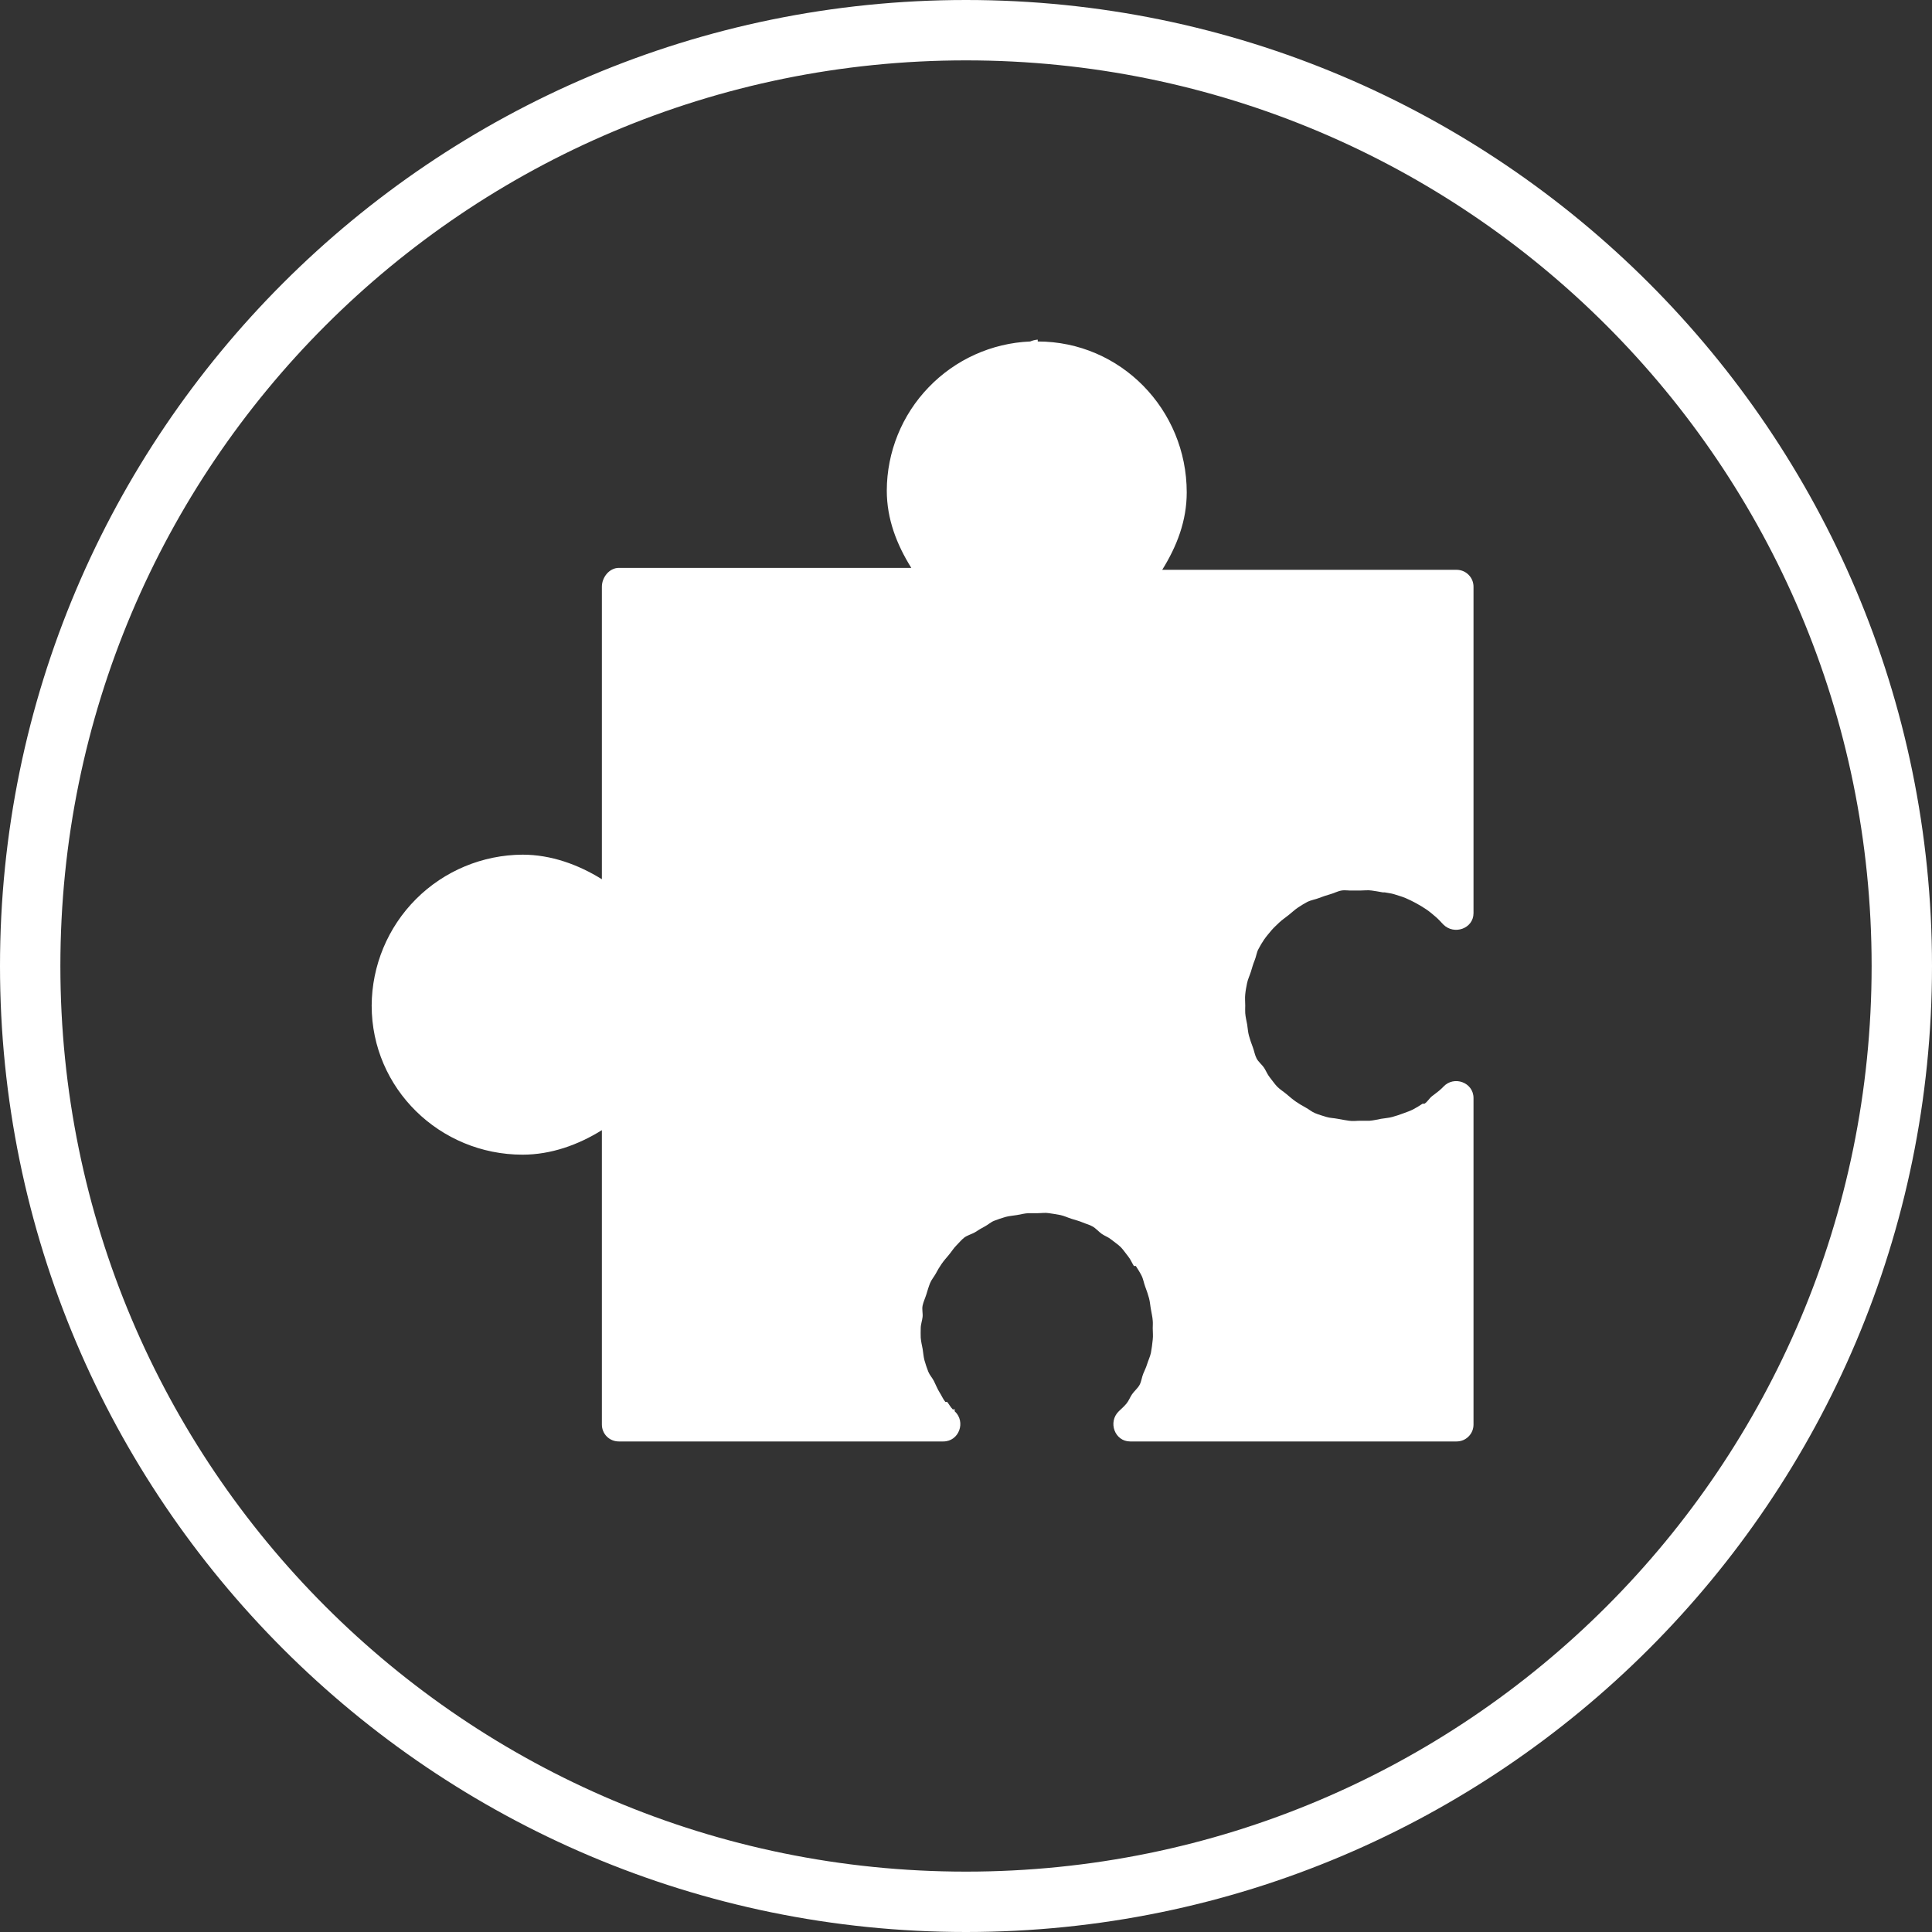 <?xml version="1.0" encoding="UTF-8"?>
<svg xmlns="http://www.w3.org/2000/svg" width="32" height="32" viewBox="0 0 32 32" fill="none">
  <rect x="0" y="0" width="32" height="32" fill="#333333" stroke="none"/>
  <g clip-path="url(#clip0_145_3258)">
    <path d="M16 0C7.17 0 0 7.17 0 16C0 24.83 7.17 32 16 32C24.83 32 32 24.83 32 16C32 7.17 24.83 0 16 0ZM16 1C24.29 1 31 7.71 31 16C31 24.29 24.29 31 16 31C7.71 31 1 24.29 1 16C1 7.71 7.71 1 16 1ZM17.188 5.625C17.145 5.629 17.103 5.639 17.063 5.656C16.425 5.683 15.823 5.955 15.381 6.415C14.938 6.874 14.69 7.487 14.688 8.125C14.688 8.594 14.85 9.015 15.094 9.406H10.25C10.093 9.406 9.969 9.561 9.969 9.719V14.563C9.577 14.319 9.125 14.156 8.656 14.156C7.994 14.159 7.359 14.423 6.891 14.891C6.423 15.359 6.159 15.994 6.156 16.656C6.156 18.029 7.283 19.125 8.656 19.125C9.126 19.125 9.577 18.963 9.969 18.719V23.594C9.969 23.751 10.093 23.875 10.25 23.875H15.625C15.884 23.875 16.003 23.551 15.813 23.375C15.803 23.365 15.823 23.354 15.813 23.344H15.781C15.739 23.301 15.725 23.266 15.687 23.219H15.657C15.617 23.169 15.597 23.116 15.562 23.062C15.528 23.009 15.498 22.932 15.469 22.875C15.44 22.818 15.399 22.778 15.375 22.719C15.351 22.657 15.33 22.595 15.312 22.531C15.296 22.471 15.292 22.407 15.282 22.344C15.27 22.282 15.255 22.22 15.25 22.156C15.247 22.111 15.25 22.045 15.25 22C15.25 21.936 15.274 21.876 15.281 21.812C15.287 21.748 15.268 21.688 15.281 21.625C15.294 21.562 15.325 21.499 15.344 21.437C15.362 21.377 15.382 21.309 15.406 21.25C15.431 21.191 15.469 21.15 15.5 21.094C15.53 21.038 15.557 20.99 15.594 20.937C15.63 20.884 15.678 20.83 15.719 20.781C15.76 20.732 15.797 20.671 15.844 20.625C15.89 20.58 15.919 20.54 15.969 20.5C16.019 20.46 16.102 20.44 16.156 20.406C16.21 20.371 16.256 20.342 16.313 20.313C16.37 20.283 16.409 20.242 16.469 20.219C16.529 20.196 16.595 20.173 16.656 20.156C16.718 20.139 16.781 20.136 16.844 20.125C16.907 20.114 16.967 20.098 17.031 20.094H17.188C17.251 20.094 17.312 20.083 17.375 20.094C17.439 20.104 17.5 20.112 17.563 20.125C17.626 20.138 17.689 20.169 17.75 20.188C17.81 20.206 17.879 20.225 17.938 20.25C17.997 20.275 18.038 20.282 18.094 20.313C18.15 20.343 18.197 20.401 18.25 20.438C18.303 20.474 18.357 20.49 18.406 20.531C18.456 20.572 18.517 20.611 18.563 20.656C18.607 20.702 18.648 20.763 18.688 20.813C18.728 20.863 18.747 20.915 18.781 20.969H18.813C18.847 21.023 18.877 21.068 18.906 21.125C18.936 21.182 18.946 21.253 18.969 21.313C18.992 21.373 19.014 21.438 19.031 21.5C19.048 21.561 19.051 21.625 19.063 21.688C19.073 21.751 19.089 21.811 19.093 21.875C19.097 21.92 19.093 21.955 19.093 22C19.093 22.064 19.101 22.124 19.093 22.188C19.086 22.261 19.076 22.334 19.063 22.406C19.05 22.469 19.019 22.532 19 22.594C18.981 22.654 18.962 22.691 18.937 22.75C18.912 22.809 18.906 22.881 18.875 22.938C18.845 22.994 18.786 23.041 18.75 23.094C18.714 23.147 18.697 23.201 18.656 23.25C18.616 23.297 18.576 23.332 18.531 23.375C18.347 23.553 18.463 23.875 18.719 23.875H24.125C24.162 23.875 24.199 23.868 24.233 23.854C24.267 23.84 24.298 23.819 24.324 23.793C24.35 23.767 24.371 23.736 24.385 23.702C24.399 23.668 24.406 23.631 24.406 23.594V18.187C24.406 17.928 24.082 17.81 23.906 18C23.897 18.011 23.885 18.021 23.875 18.031C23.829 18.076 23.769 18.116 23.719 18.156C23.669 18.196 23.647 18.247 23.594 18.281H23.562C23.509 18.316 23.463 18.345 23.406 18.375C23.349 18.404 23.31 18.415 23.25 18.438C23.19 18.461 23.124 18.483 23.062 18.5C23.002 18.517 22.938 18.52 22.875 18.531C22.812 18.542 22.752 18.558 22.687 18.563H22.531C22.467 18.563 22.408 18.573 22.344 18.563C22.28 18.553 22.219 18.544 22.156 18.531C22.093 18.518 22.03 18.519 21.969 18.5C21.908 18.481 21.839 18.462 21.781 18.437C21.723 18.413 21.681 18.374 21.625 18.344C21.571 18.315 21.519 18.284 21.469 18.25C21.416 18.214 21.361 18.167 21.312 18.125C21.263 18.083 21.202 18.046 21.156 18C21.112 17.955 21.071 17.893 21.031 17.844C20.991 17.794 20.972 17.741 20.938 17.687C20.903 17.634 20.841 17.587 20.813 17.531C20.783 17.474 20.773 17.403 20.75 17.344C20.726 17.282 20.705 17.22 20.687 17.156C20.67 17.096 20.667 17.032 20.657 16.969C20.645 16.906 20.63 16.845 20.625 16.781C20.622 16.736 20.625 16.701 20.625 16.656C20.625 16.592 20.618 16.533 20.625 16.469C20.631 16.405 20.643 16.344 20.656 16.281C20.669 16.218 20.7 16.155 20.719 16.094C20.737 16.033 20.757 15.964 20.781 15.906C20.806 15.847 20.813 15.775 20.844 15.719C20.874 15.663 20.901 15.616 20.937 15.563C20.974 15.509 21.021 15.455 21.062 15.406C21.104 15.357 21.142 15.326 21.187 15.281C21.233 15.237 21.294 15.196 21.344 15.156C21.394 15.117 21.446 15.066 21.5 15.031C21.553 14.997 21.6 14.966 21.656 14.937C21.713 14.909 21.784 14.898 21.844 14.875C21.904 14.852 21.969 14.829 22.031 14.812C22.092 14.796 22.157 14.76 22.219 14.75C22.282 14.739 22.342 14.754 22.406 14.75H22.531C22.595 14.75 22.655 14.74 22.719 14.75C22.782 14.76 22.843 14.768 22.906 14.781H22.938C23.001 14.794 23.032 14.793 23.094 14.812C23.154 14.832 23.222 14.85 23.281 14.875C23.401 14.927 23.516 14.99 23.625 15.063C23.678 15.098 23.732 15.146 23.781 15.187C23.828 15.227 23.863 15.269 23.906 15.313C24.086 15.493 24.406 15.379 24.406 15.125V9.719C24.406 9.682 24.399 9.645 24.385 9.611C24.371 9.577 24.35 9.546 24.324 9.52C24.298 9.494 24.267 9.473 24.233 9.459C24.199 9.445 24.162 9.438 24.125 9.438H19.25C19.494 9.046 19.656 8.625 19.656 8.156C19.656 6.783 18.561 5.656 17.188 5.656V5.625Z" fill="white"></path>
  </g>
  <defs>
    <clipPath id="clip0_145_3258">
      <rect width="32" height="32" fill="white"></rect>
    </clipPath>
  </defs>
</svg>
